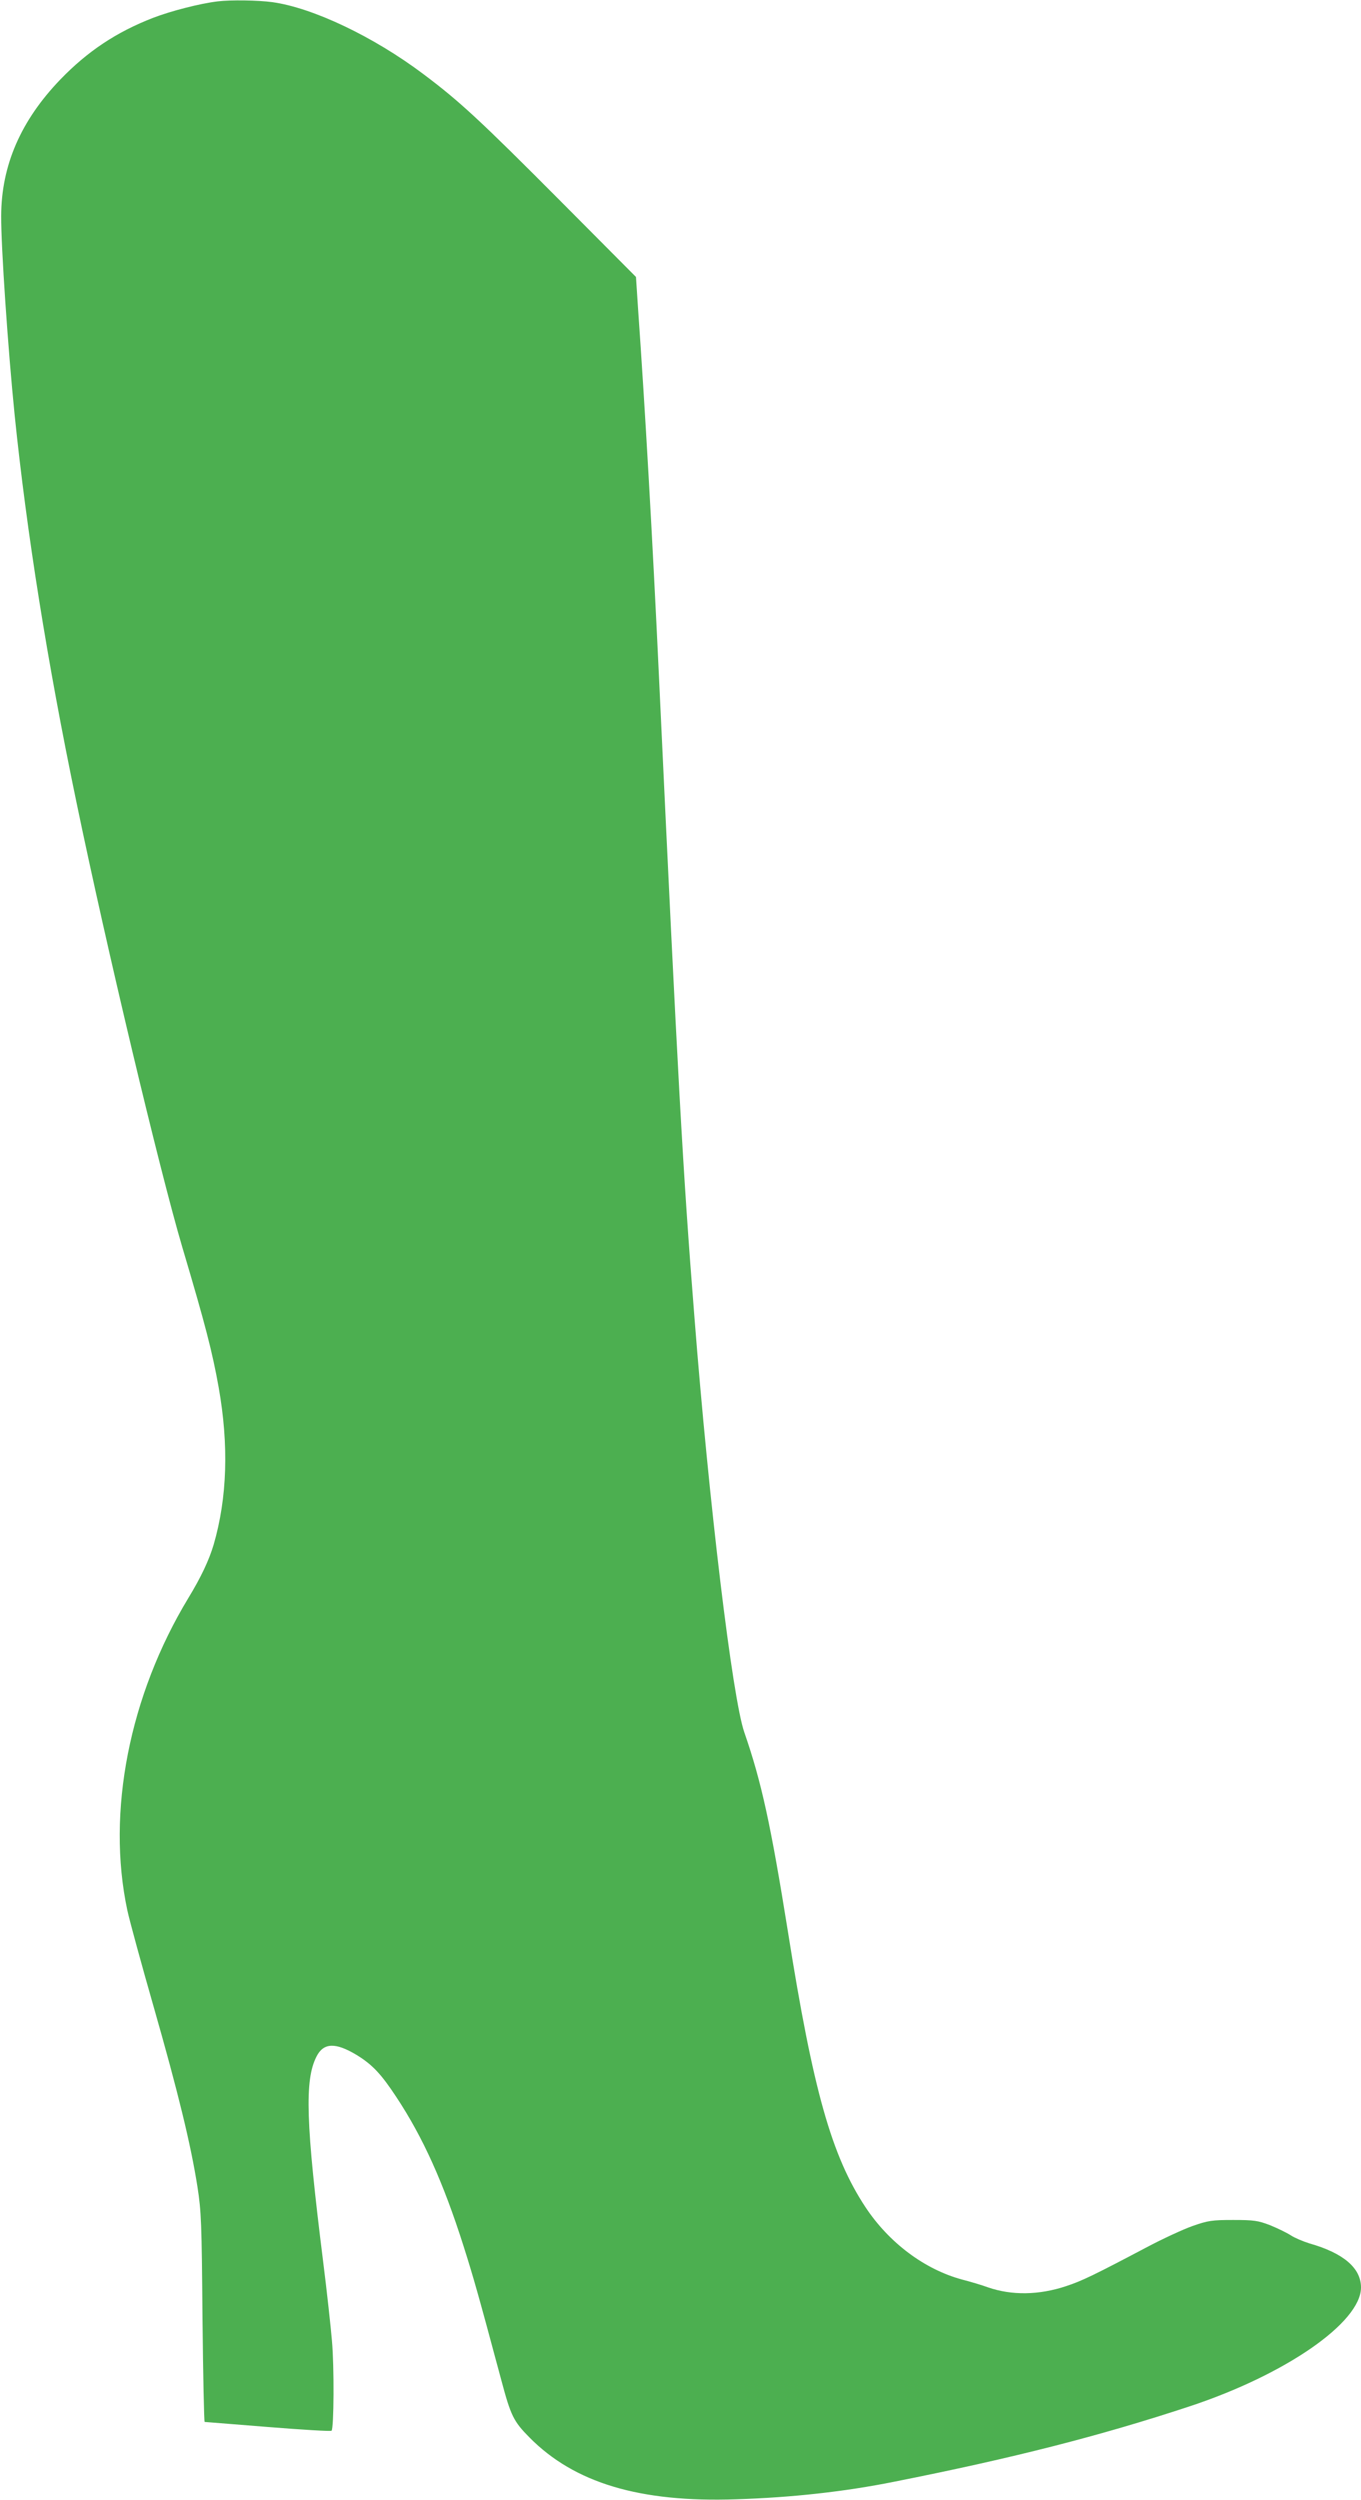 <?xml version="1.0" standalone="no"?>
<!DOCTYPE svg PUBLIC "-//W3C//DTD SVG 20010904//EN"
 "http://www.w3.org/TR/2001/REC-SVG-20010904/DTD/svg10.dtd">
<svg version="1.0" xmlns="http://www.w3.org/2000/svg"
 width="697pt" height="1280pt" viewBox="0 0 697 1280"
 preserveAspectRatio="xMidYMid meet">
<g transform="translate(0,1280) scale(0.1,-0.1)"
fill="#4caf50" stroke="none">
<path d="M1115 12793 c-92 -11 -242 -50 -330 -84 -189 -73 -337 -172 -476
-316 -202 -210 -302 -439 -303 -698 -1 -159 35 -683 69 -1020 62 -604 167
-1263 315 -1975 156 -754 428 -1895 544 -2287 118 -397 153 -533 186 -717 52
-295 44 -564 -26 -805 -24 -80 -64 -165 -129 -272 -303 -500 -420 -1098 -313
-1599 11 -52 72 -275 135 -495 125 -437 190 -704 224 -920 20 -128 22 -187 26
-672 3 -293 8 -533 11 -533 3 0 150 -12 325 -26 175 -14 322 -23 325 -19 12
12 14 328 2 460 -6 72 -26 254 -45 405 -89 711 -96 930 -34 1051 36 71 97 73
205 8 80 -49 125 -96 204 -216 136 -206 240 -436 344 -763 52 -164 76 -249
193 -685 49 -184 63 -212 144 -294 231 -234 566 -334 1059 -317 286 9 557 39
810 90 610 121 1055 235 1510 385 494 163 879 430 880 609 0 99 -88 176 -264
226 -32 10 -75 28 -95 41 -20 13 -67 36 -106 52 -63 24 -83 27 -190 27 -108 0
-128 -3 -208 -31 -48 -17 -154 -66 -235 -109 -269 -142 -333 -173 -413 -199
-138 -46 -278 -48 -399 -6 -30 11 -90 29 -133 40 -192 52 -374 188 -495 371
-173 262 -268 598 -396 1405 -89 555 -136 771 -224 1025 -61 175 -181 1169
-256 2130 -59 745 -84 1199 -181 3270 -34 728 -72 1387 -107 1884 l-11 168
-386 388 c-413 415 -518 512 -702 650 -255 192 -566 340 -774 369 -72 10 -215
12 -280 4z"/>
</g>
</svg>
